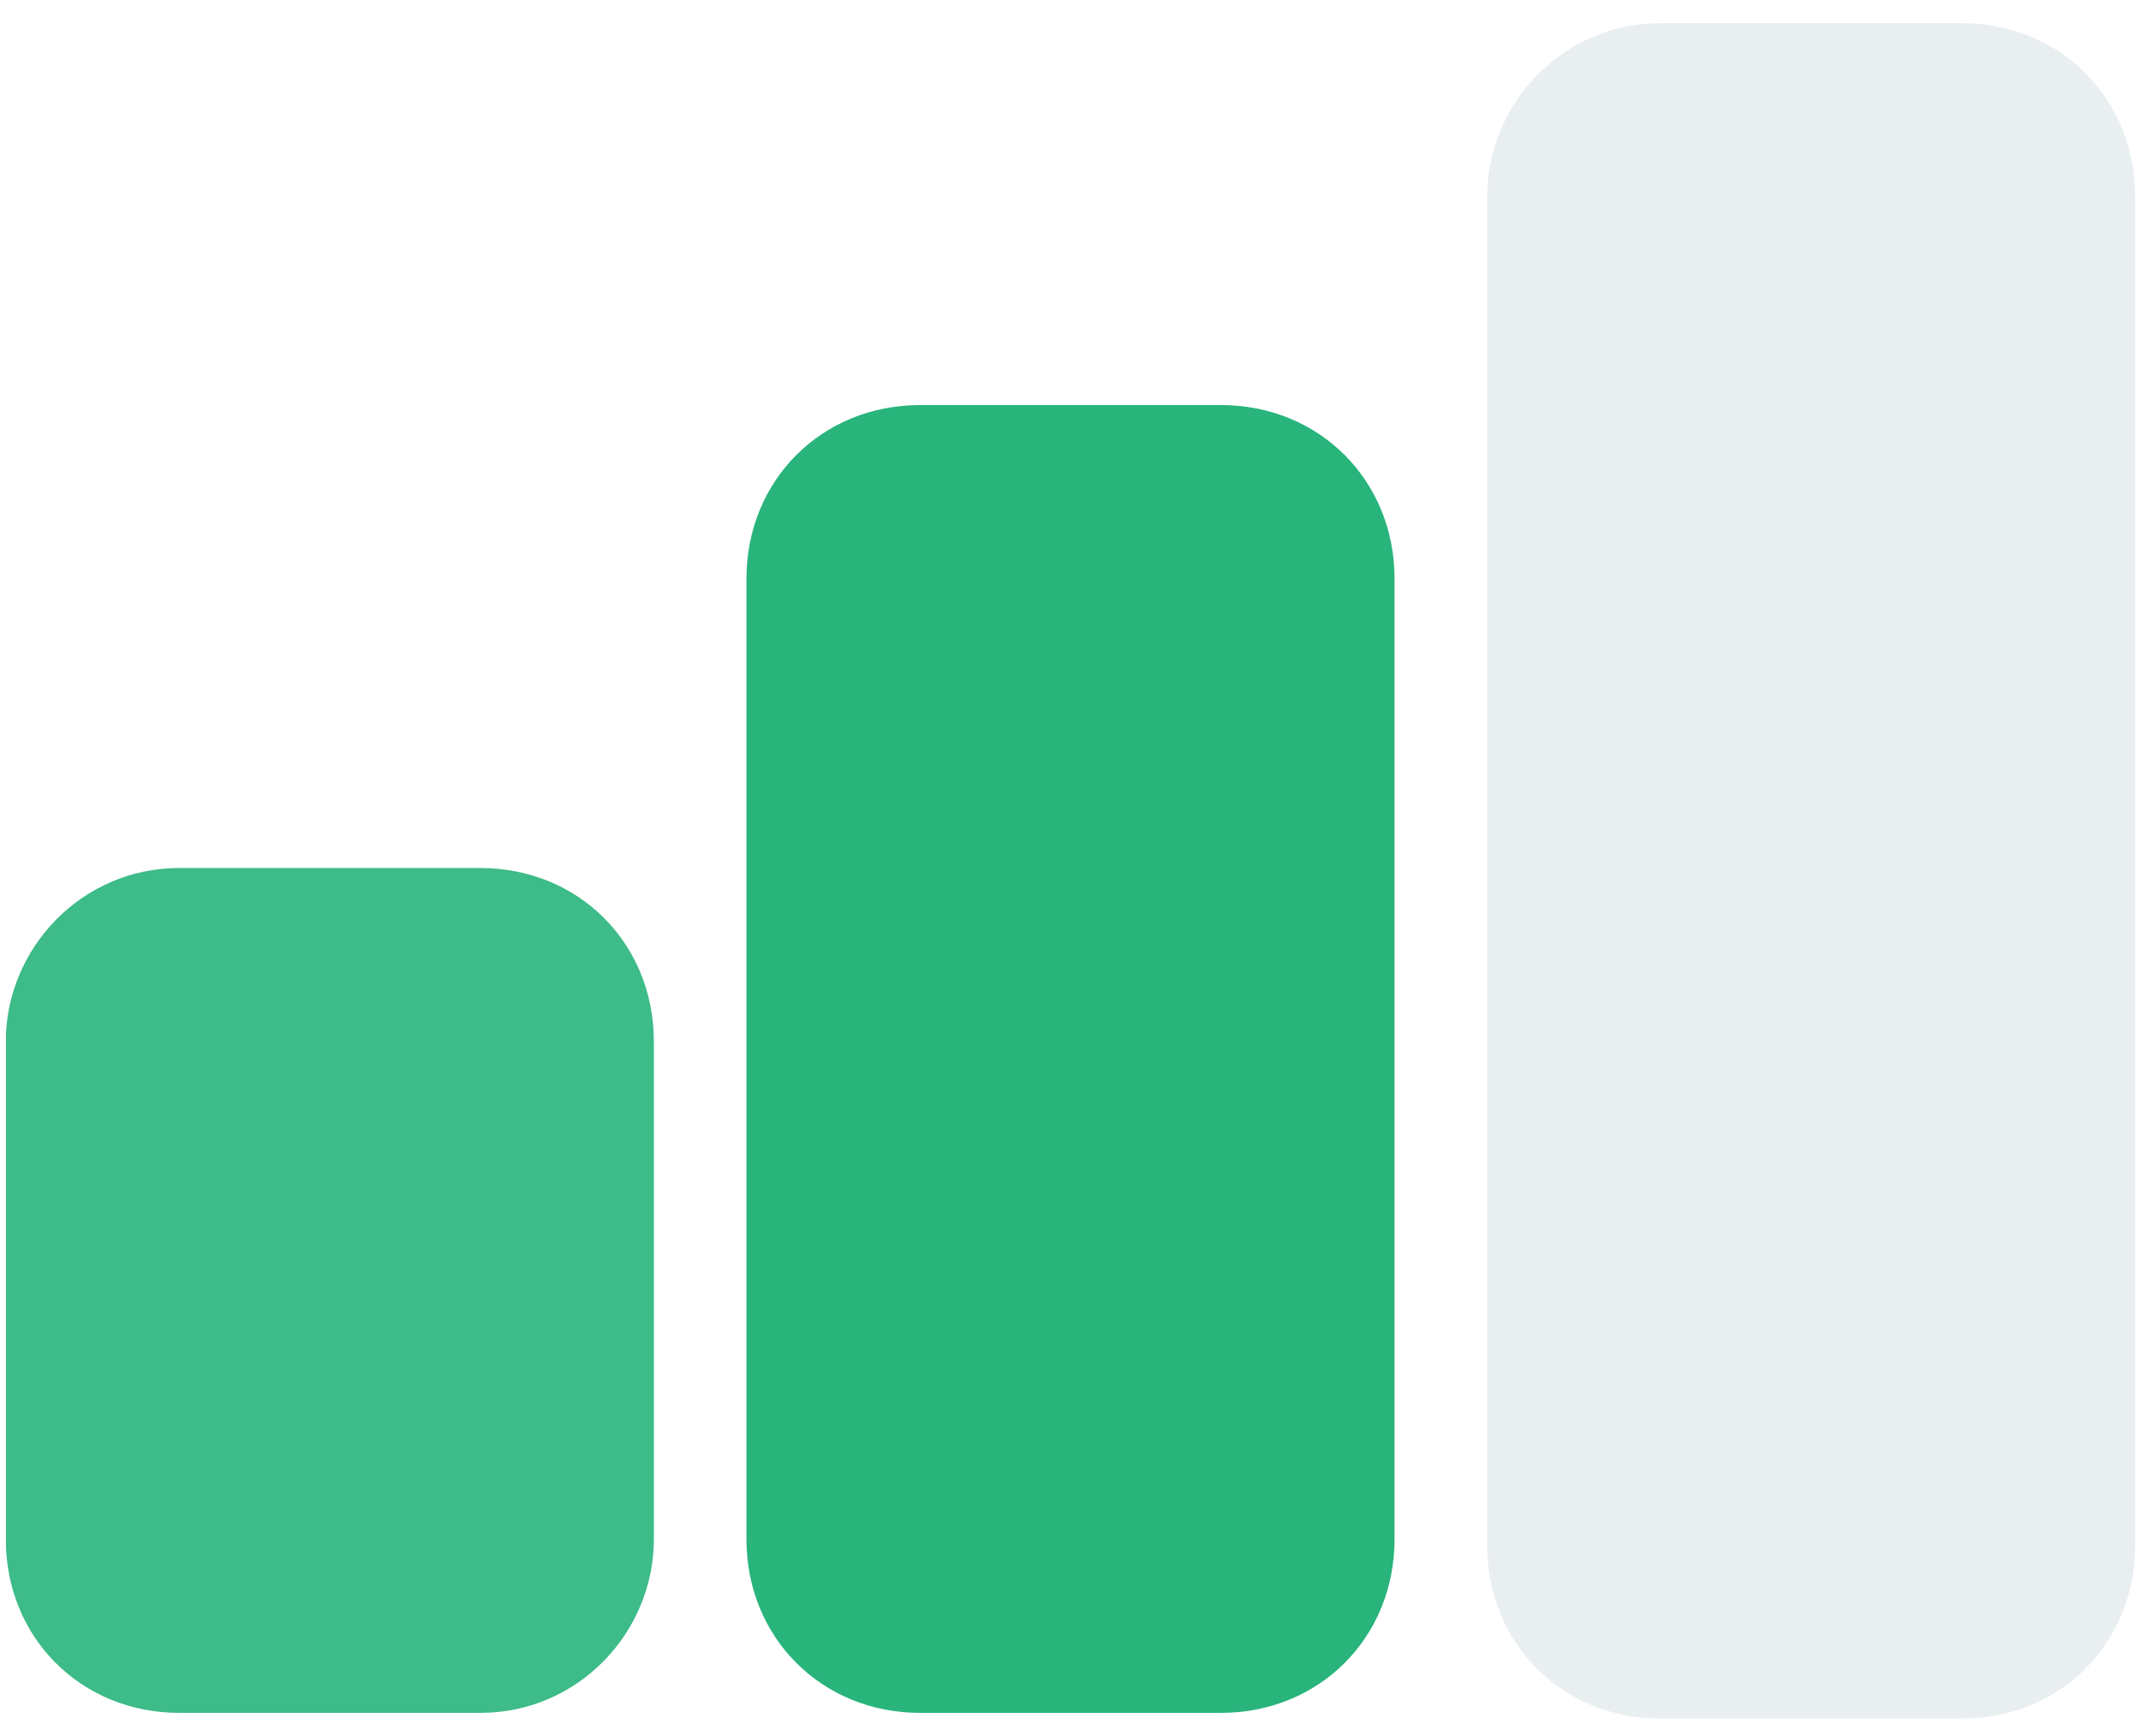 <?xml version="1.0" encoding="utf-8"?>
<!-- Generator: Adobe Illustrator 25.3.1, SVG Export Plug-In . SVG Version: 6.00 Build 0)  -->
<svg version="1.1" id="Layer_1" xmlns="http://www.w3.org/2000/svg" xmlns:xlink="http://www.w3.org/1999/xlink" x="0px" y="0px"
	 viewBox="0 0 37 30" style="enable-background:new 0 0 37 30;" xml:space="preserve">
<style type="text/css">
	.st0{clip-path:url(#SVGID_2_);}
	.st1{opacity:0.76;clip-path:url(#SVGID_4_);}
	.st2{clip-path:url(#SVGID_6_);fill:#00A663;}
	.st3{opacity:0.84;clip-path:url(#SVGID_4_);}
	.st4{clip-path:url(#SVGID_8_);fill:#00A663;}
	.st5{opacity:0.33;clip-path:url(#SVGID_4_);}
	.st6{clip-path:url(#SVGID_10_);fill:#BDCCD4;}
</style>
<g>
	<defs>
		<rect id="SVGID_1_" x="0.1" y="0.4" width="36.8" height="29.3"/>
	</defs>
	<clipPath id="SVGID_2_">
		<use xlink:href="#SVGID_1_"  style="overflow:visible;"/>
	</clipPath>
	<g class="st0">
		<defs>
			<rect id="SVGID_3_" x="0.1" y="0.4" width="36.8" height="29.3"/>
		</defs>
		<clipPath id="SVGID_4_">
			<use xlink:href="#SVGID_3_"  style="overflow:visible;"/>
		</clipPath>
		<g class="st1">
			<g>
				<defs>
					<rect id="SVGID_5_" x="-8.9" y="8" width="29.2" height="22.6"/>
				</defs>
				<clipPath id="SVGID_6_">
					<use xlink:href="#SVGID_5_"  style="overflow:visible;"/>
				</clipPath>
				<path class="st2" d="M3.1,15c-1.7,0-3,1.4-3,3v8.6c0,1.7,1.3,3,3,3h5.2c1.7,0,3-1.4,3-3V18c0-1.7-1.3-3-3-3H3.1z"/>
			</g>
		</g>
		<g class="st3">
			<g>
				<defs>
					<rect id="SVGID_7_" x="3.9" y="0" width="29.2" height="30.7"/>
				</defs>
				<clipPath id="SVGID_8_">
					<use xlink:href="#SVGID_7_"  style="overflow:visible;"/>
				</clipPath>
				<path class="st4" d="M15.9,7c-1.7,0-3,1.3-3,3v16.6c0,1.7,1.3,3,3,3h5.2c1.7,0,3-1.3,3-3V10c0-1.7-1.3-3-3-3H15.9z"/>
			</g>
		</g>
		<g class="st5">
			<g>
				<defs>
					<rect id="SVGID_9_" x="16.7" y="-6.6" width="29.2" height="37.3"/>
				</defs>
				<clipPath id="SVGID_10_">
					<use xlink:href="#SVGID_9_"  style="overflow:visible;"/>
				</clipPath>
				<path class="st6" d="M28.7,0.4c-1.7,0-3,1.4-3,3v23.3c0,1.7,1.3,3,3,3h5.2c1.7,0,3-1.3,3-3V3.4c0-1.7-1.3-3-3-3H28.7z"/>
			</g>
		</g>
	</g>
</g>
</svg>
